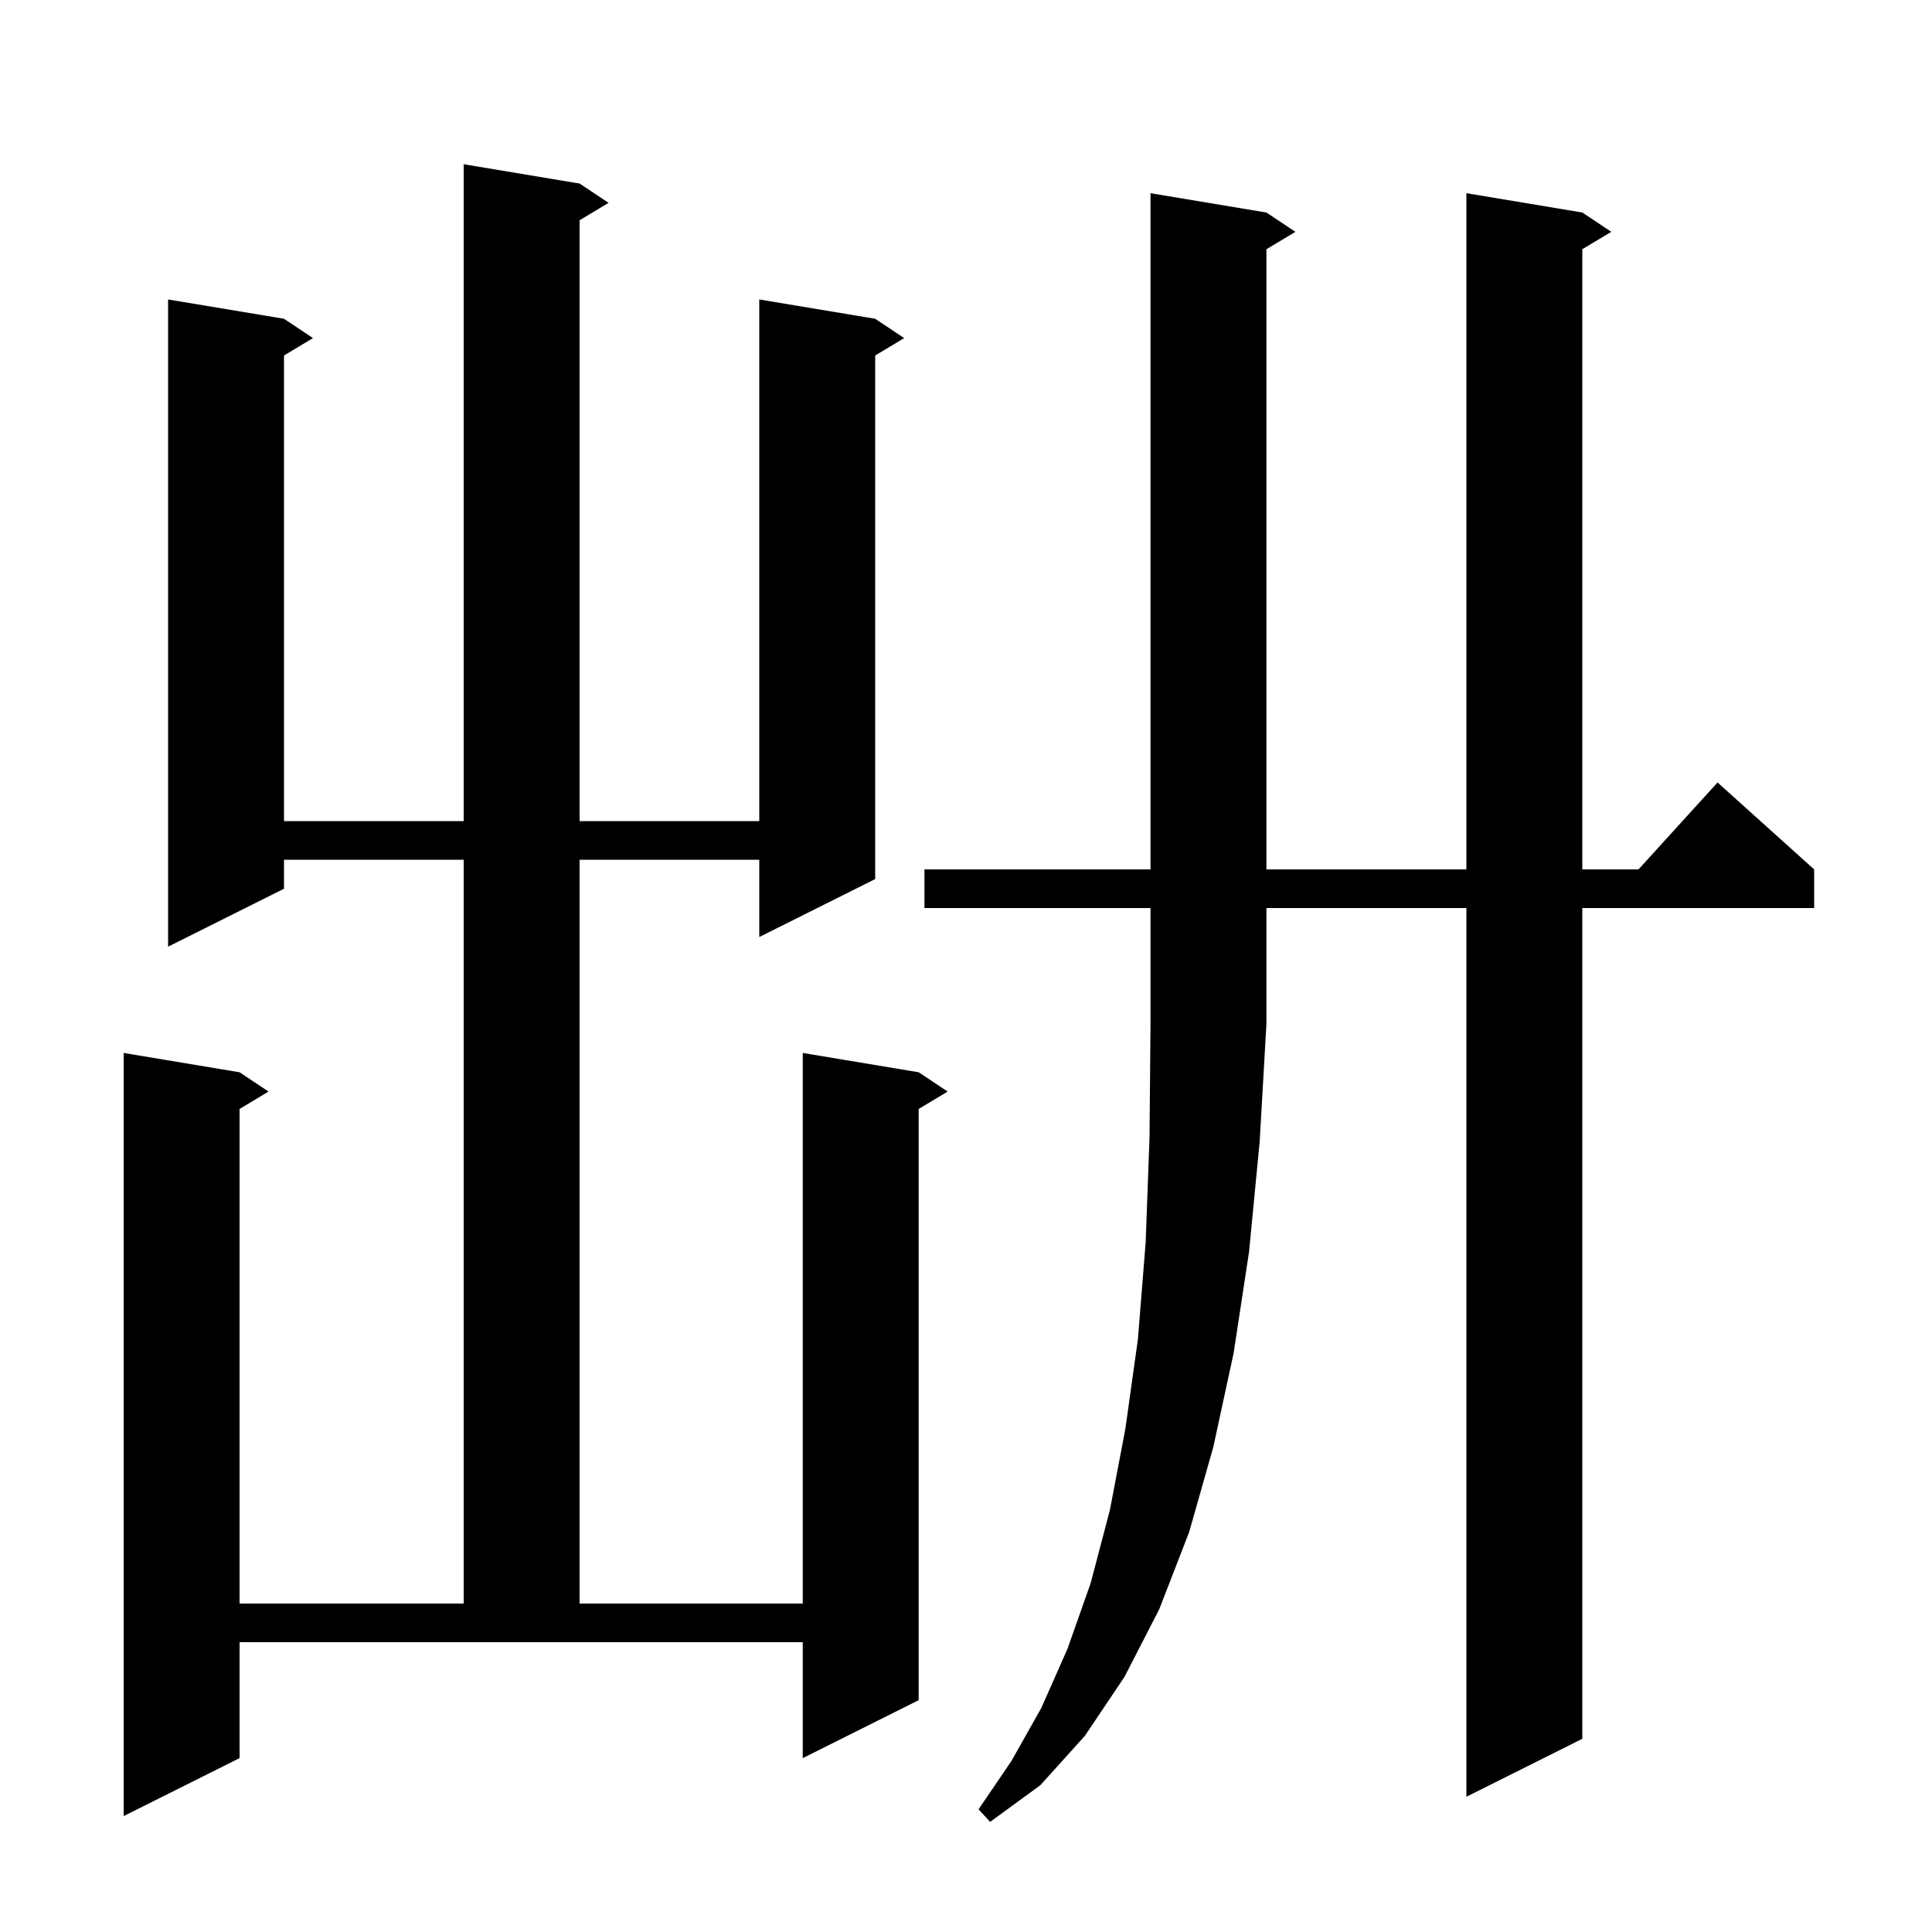 <svg xmlns="http://www.w3.org/2000/svg" xmlns:xlink="http://www.w3.org/1999/xlink" version="1.1" baseProfile="full" viewBox="0 0 200 200" width="200" height="200"><g fill="currentColor"><path d="M 163.8 22.0 L 166.8 24.0 L 163.8 25.8 L 163.8 90.0 L 169.618 90.0 L 177.8 81.0 L 187.8 90.0 L 187.8 94.0 L 163.8 94.0 L 163.8 180.0 L 151.8 186.0 L 151.8 94.0 L 131.1 94.0 L 131.1 106.0 L 130.4 118.2 L 129.3 129.6 L 127.7 140.1 L 125.6 149.8 L 123.1 158.6 L 120.0 166.6 L 116.4 173.6 L 112.3 179.7 L 107.7 184.8 L 102.5 188.6 L 101.3 187.3 L 104.7 182.3 L 107.8 176.8 L 110.5 170.7 L 112.9 163.9 L 114.9 156.3 L 116.5 147.9 L 117.8 138.6 L 118.6 128.6 L 119.0 117.7 L 119.1 105.9 L 119.1 94.0 L 95.7 94.0 L 95.7 90.0 L 119.1 90.0 L 119.1 20.0 L 131.1 22.0 L 134.1 24.0 L 131.1 25.8 L 131.1 90.0 L 151.8 90.0 L 151.8 20.0 Z M 60.0 19.0 L 63.0 21.0 L 60.0 22.8 L 60.0 85.0 L 78.6 85.0 L 78.6 31.0 L 90.6 33.0 L 93.6 35.0 L 90.6 36.8 L 90.6 91.0 L 78.6 97.0 L 78.6 89.0 L 60.0 89.0 L 60.0 166.0 L 83.1 166.0 L 83.1 109.0 L 95.1 111.0 L 98.1 113.0 L 95.1 114.8 L 95.1 176.0 L 83.1 182.0 L 83.1 170.0 L 24.8 170.0 L 24.8 182.0 L 12.8 188.0 L 12.8 109.0 L 24.8 111.0 L 27.8 113.0 L 24.8 114.8 L 24.8 166.0 L 48.0 166.0 L 48.0 89.0 L 29.4 89.0 L 29.4 92.0 L 17.4 98.0 L 17.4 31.0 L 29.4 33.0 L 32.4 35.0 L 29.4 36.8 L 29.4 85.0 L 48.0 85.0 L 48.0 17.0 Z "/></g></svg>
